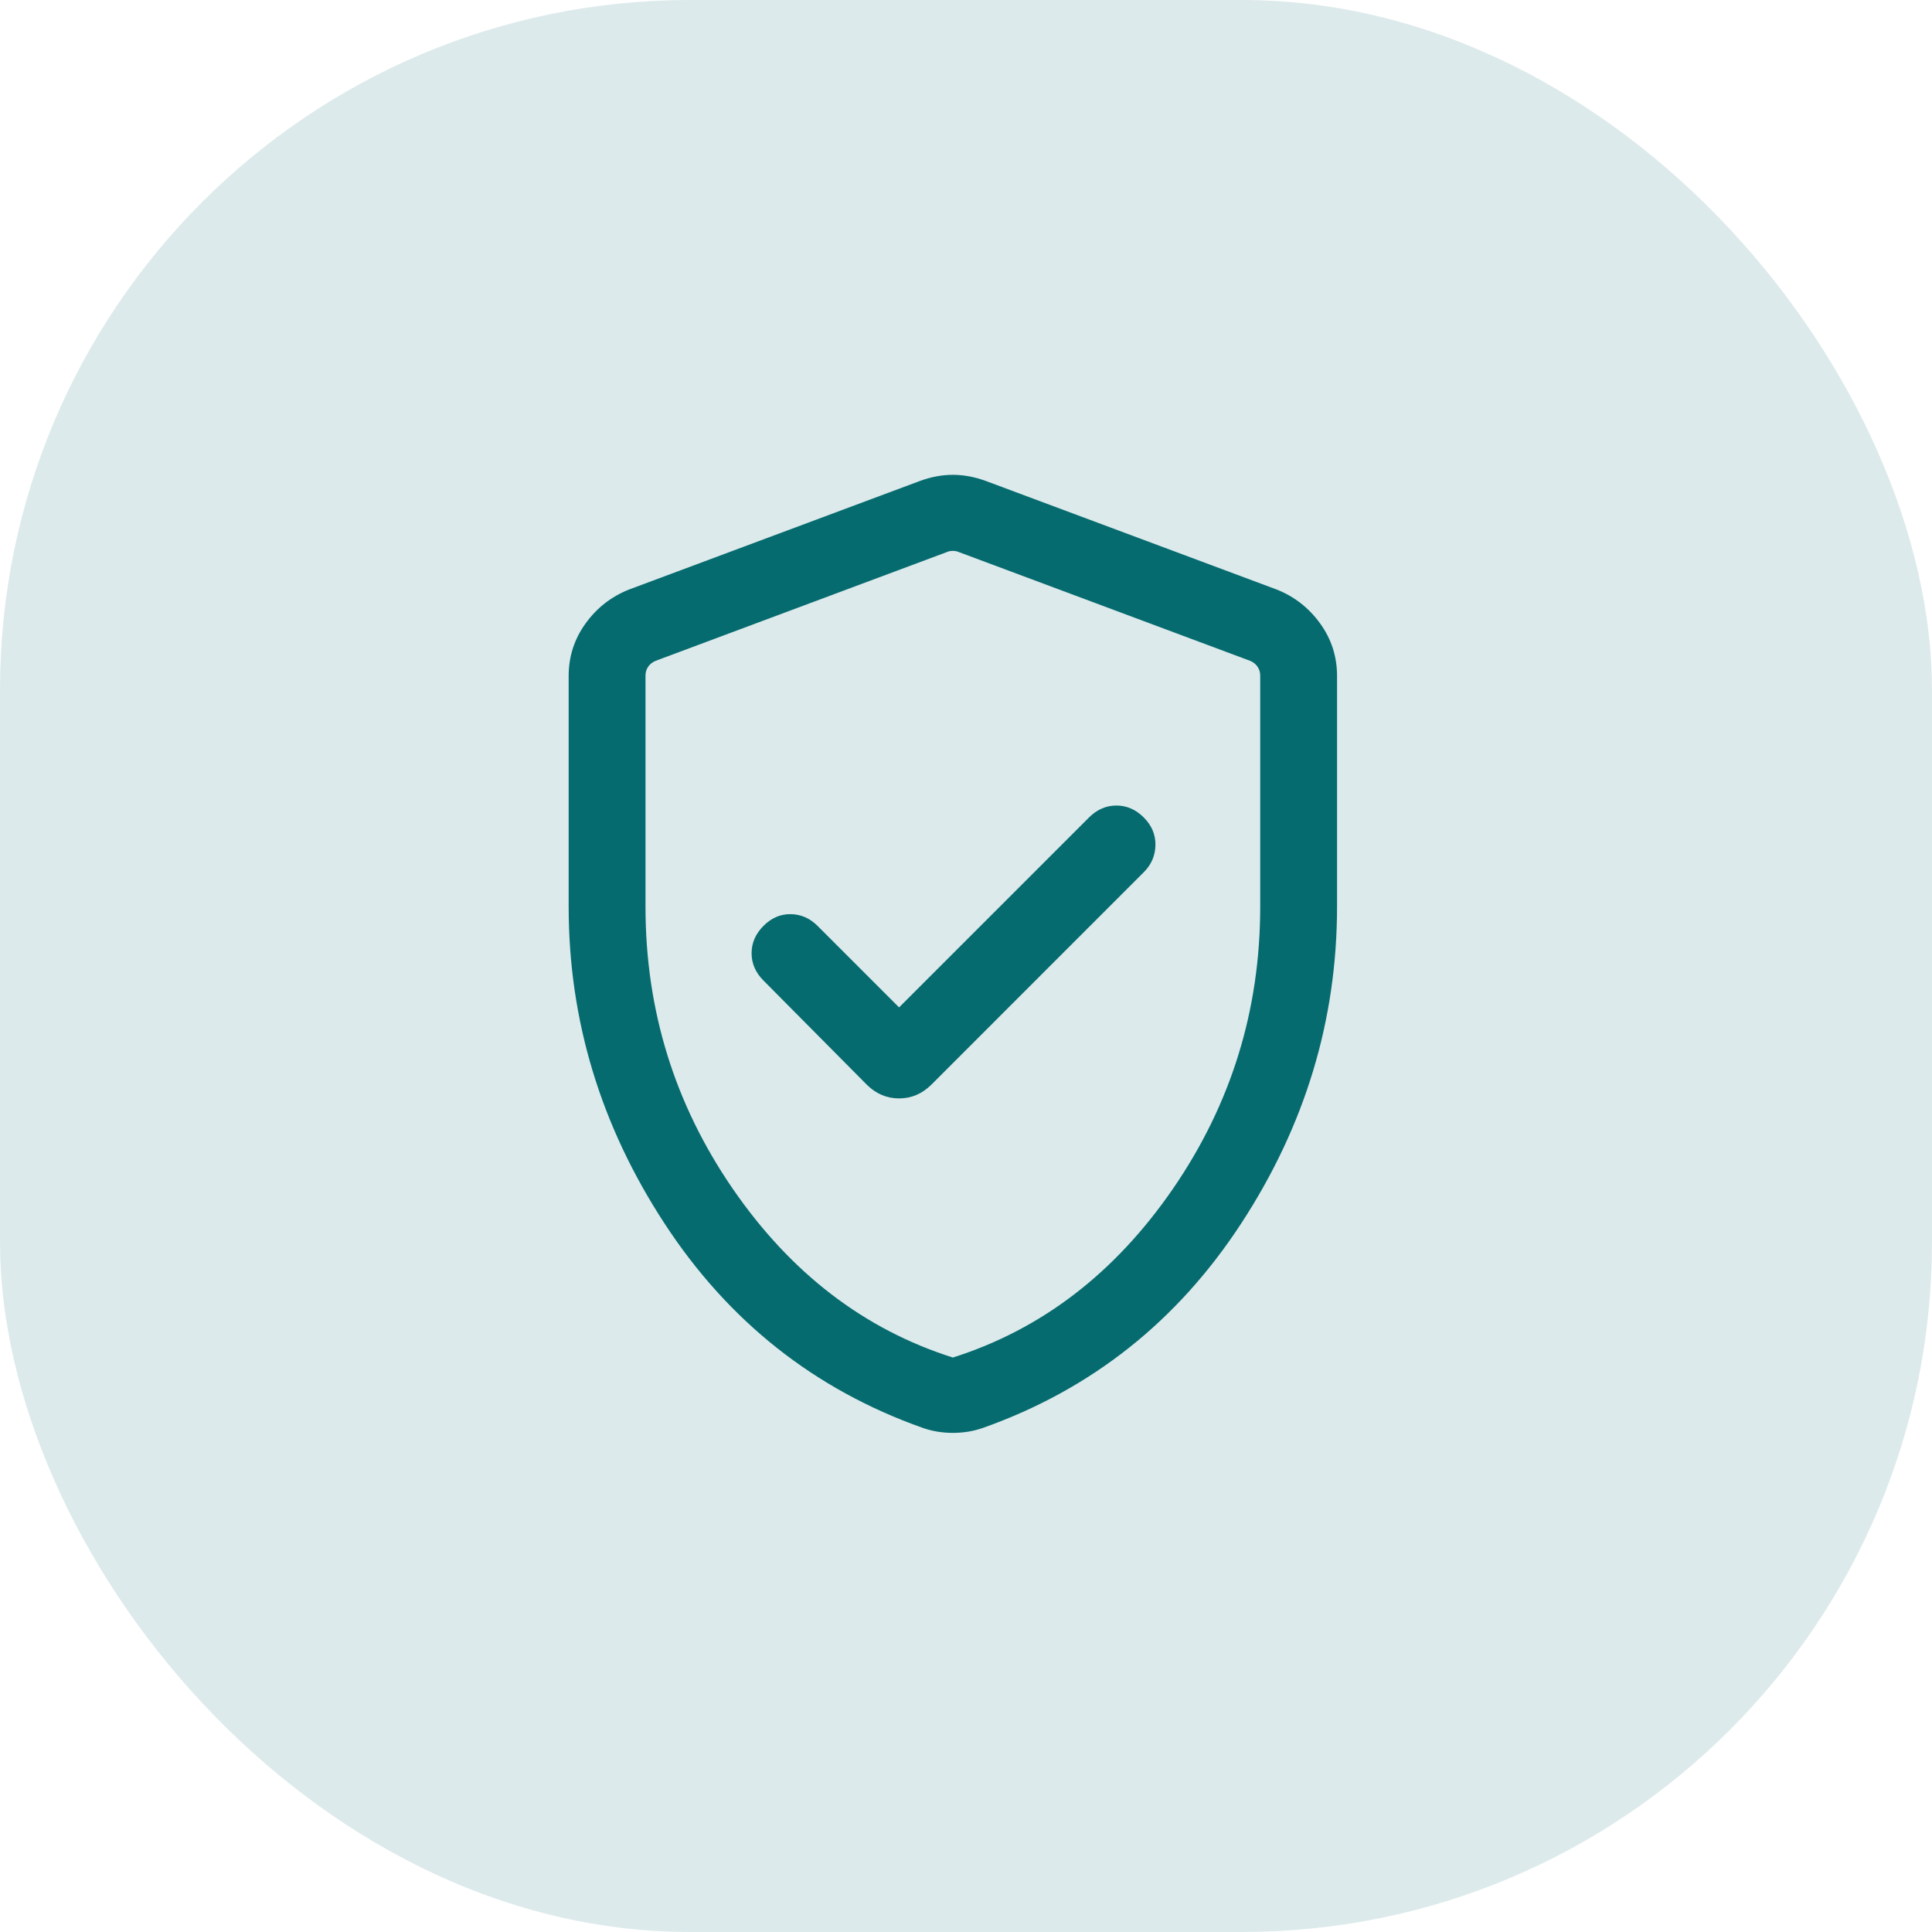 <svg width="56" height="56" viewBox="0 0 56 56" fill="none" xmlns="http://www.w3.org/2000/svg">
<rect width="56" height="56" rx="20" fill="#DDEAEB"/>
<path d="M26.06 29.2L23.696 26.836C23.475 26.615 23.216 26.502 22.92 26.497C22.624 26.493 22.361 26.605 22.131 26.836C21.901 27.066 21.785 27.331 21.785 27.63C21.785 27.928 21.901 28.193 22.131 28.423L25.12 31.436C25.389 31.704 25.702 31.838 26.06 31.838C26.418 31.838 26.731 31.704 27 31.436L33.153 25.282C33.374 25.061 33.486 24.799 33.491 24.495C33.496 24.192 33.383 23.925 33.153 23.695C32.923 23.464 32.658 23.349 32.359 23.349C32.06 23.349 31.796 23.464 31.565 23.695L26.06 29.2ZM27.619 41.533C27.465 41.533 27.314 41.52 27.165 41.496C27.017 41.471 26.873 41.434 26.734 41.384C23.602 40.271 21.111 38.296 19.26 35.461C17.408 32.625 16.483 29.566 16.483 26.282V19.594C16.483 19.033 16.645 18.526 16.971 18.074C17.297 17.622 17.715 17.294 18.227 17.09L26.68 13.935C26.997 13.821 27.311 13.763 27.619 13.763C27.927 13.763 28.241 13.821 28.559 13.935L37.011 17.09C37.523 17.294 37.941 17.622 38.267 18.074C38.593 18.526 38.755 19.033 38.755 19.594V26.282C38.755 29.566 37.83 32.625 35.978 35.461C34.127 38.296 31.636 40.271 28.504 41.384C28.365 41.434 28.221 41.471 28.073 41.496C27.924 41.52 27.773 41.533 27.619 41.533ZM27.619 39.349C30.193 38.532 32.321 36.898 34.004 34.449C35.687 31.998 36.528 29.276 36.528 26.282V19.58C36.528 19.485 36.502 19.399 36.449 19.323C36.397 19.247 36.324 19.19 36.228 19.152L27.776 15.996C27.729 15.977 27.676 15.968 27.619 15.968C27.562 15.968 27.509 15.977 27.462 15.996L19.01 19.152C18.915 19.19 18.841 19.247 18.789 19.323C18.736 19.399 18.71 19.485 18.71 19.58V26.282C18.71 29.276 19.551 31.998 21.234 34.449C22.917 36.898 25.045 38.532 27.619 39.349Z" fill="#056B6F"/>
</svg>

